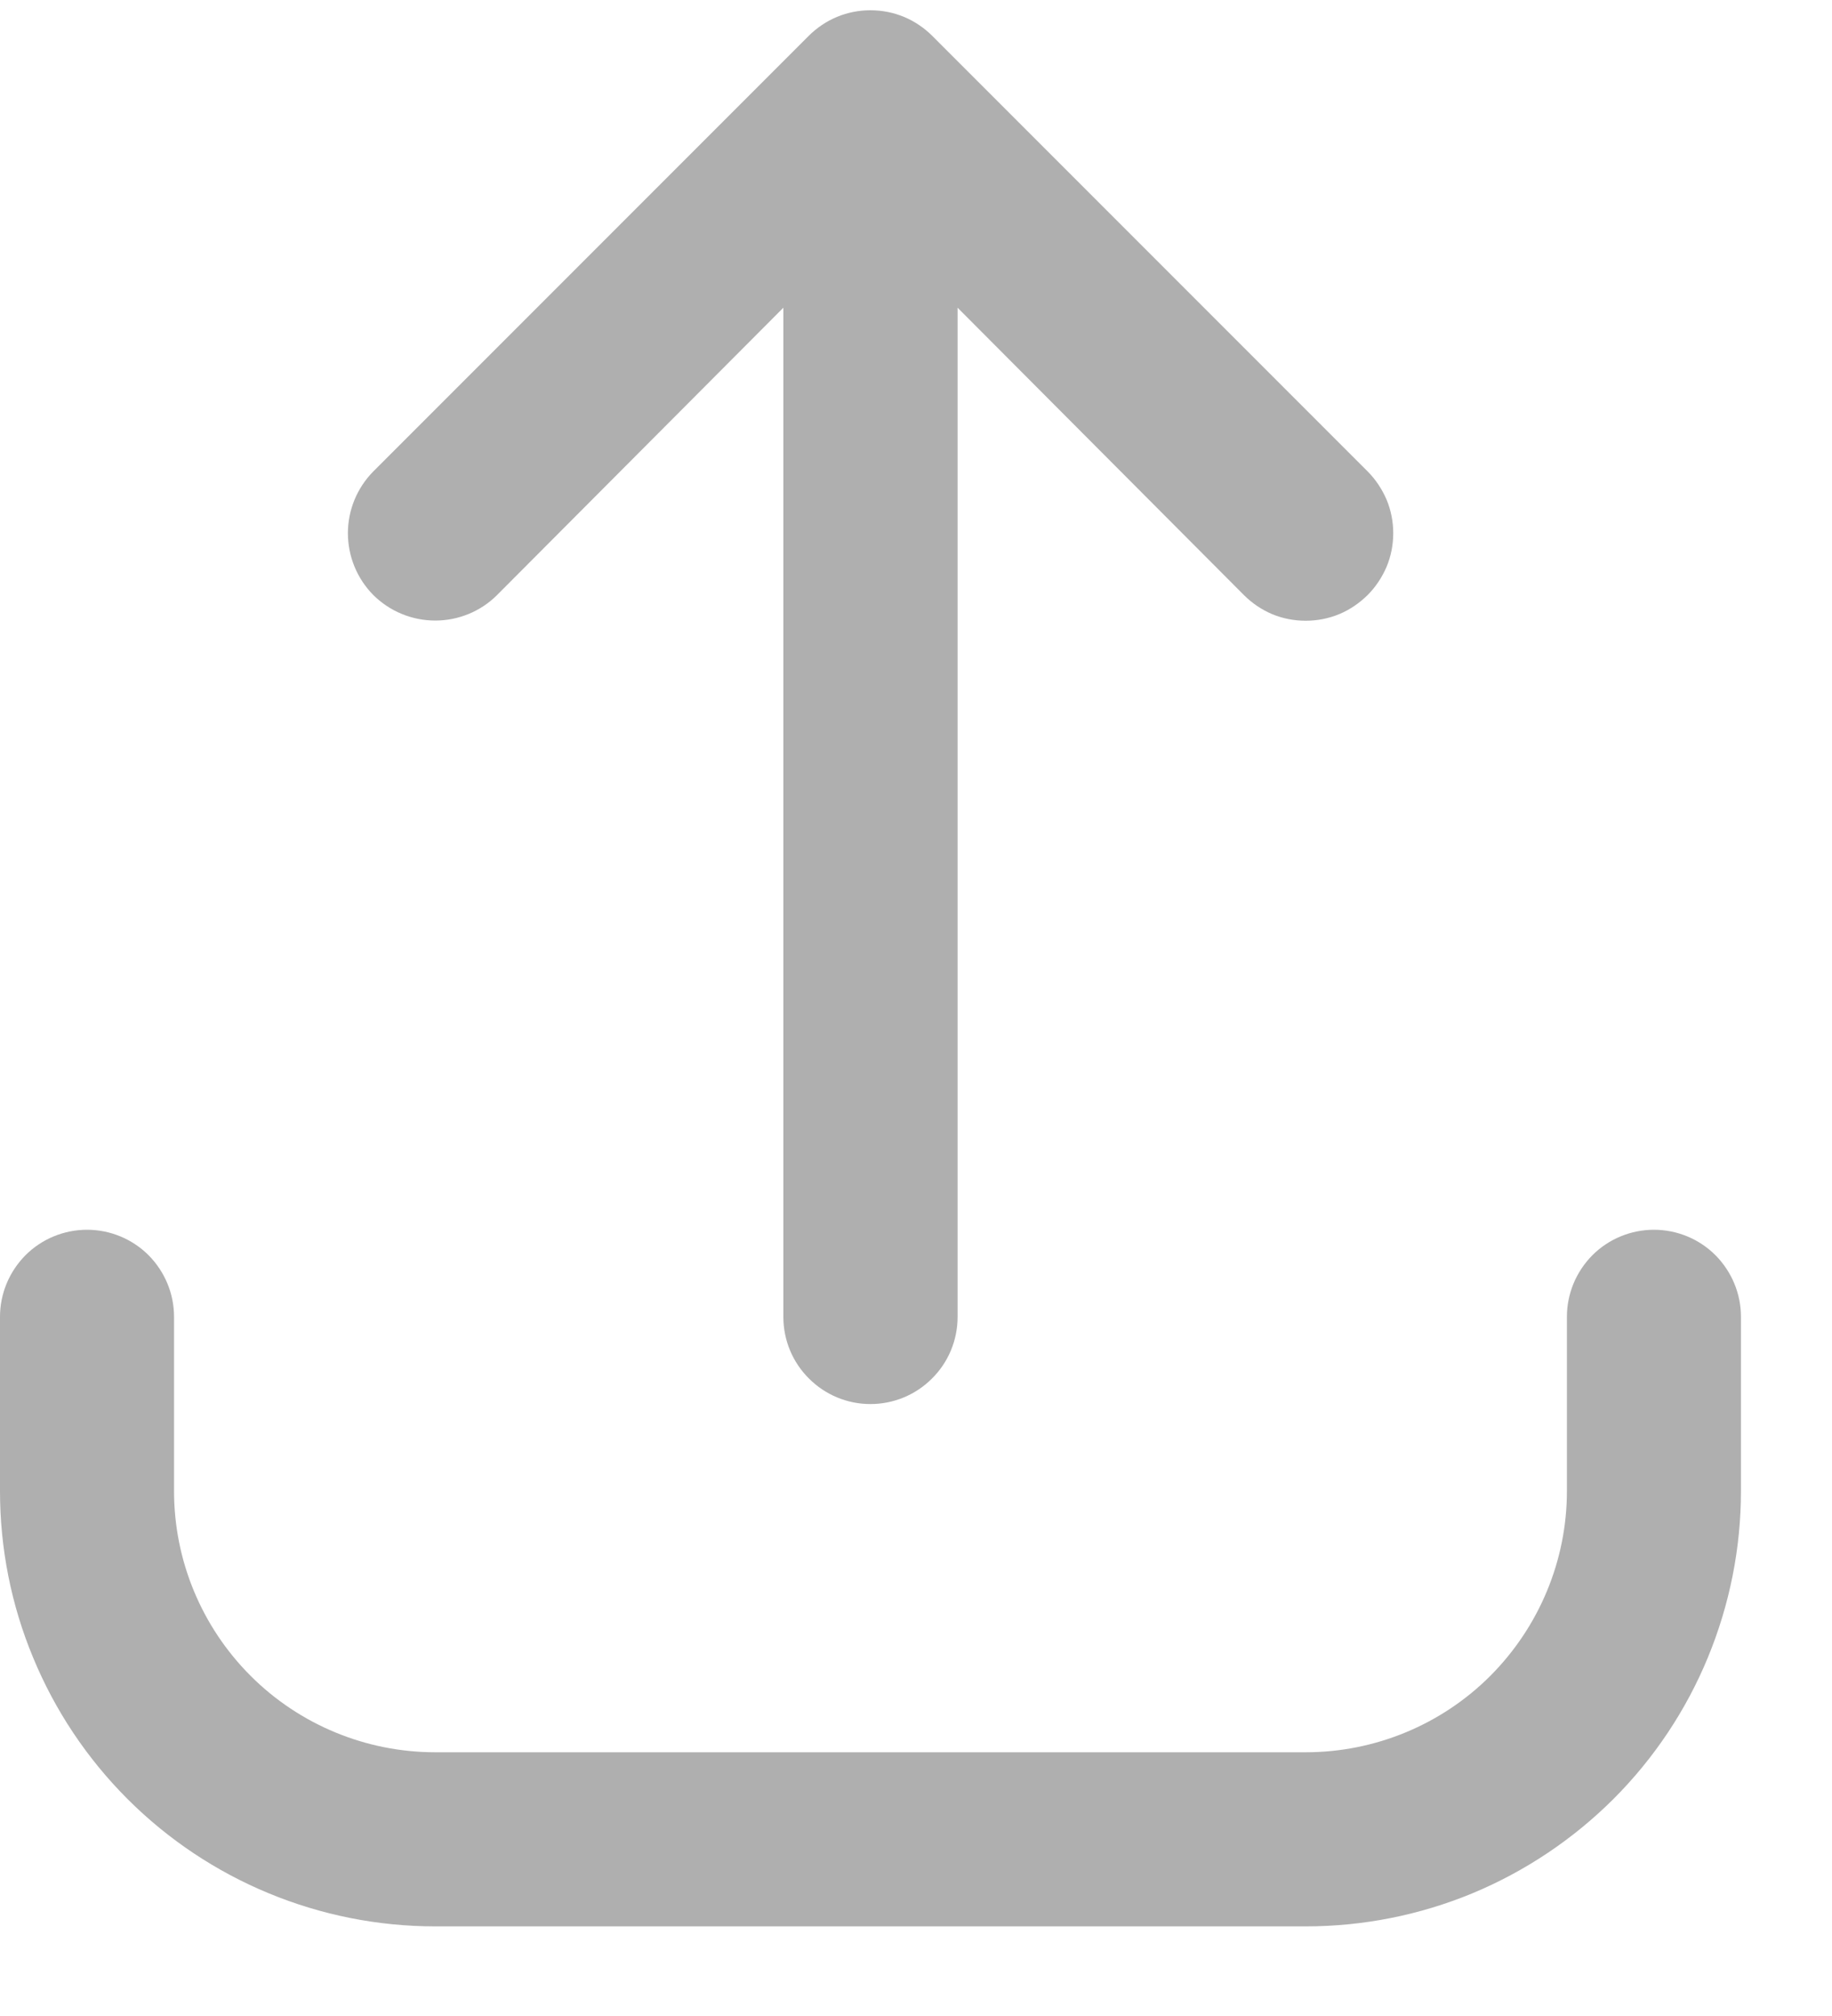 <svg width="10" height="11" viewBox="0 0 10 11" fill="none" xmlns="http://www.w3.org/2000/svg">
<path d="M2.713 3.247L4.276 1.679V7.186C4.276 7.312 4.326 7.433 4.416 7.522C4.505 7.611 4.625 7.661 4.751 7.661C4.878 7.661 4.998 7.611 5.087 7.522C5.177 7.433 5.227 7.312 5.227 7.186V1.679L6.79 3.247C6.834 3.291 6.887 3.327 6.944 3.351C7.002 3.375 7.064 3.387 7.127 3.387C7.19 3.387 7.252 3.375 7.31 3.351C7.368 3.327 7.42 3.291 7.465 3.247C7.509 3.203 7.544 3.15 7.569 3.092C7.593 3.034 7.605 2.972 7.605 2.909C7.605 2.847 7.593 2.785 7.569 2.727C7.544 2.669 7.509 2.616 7.465 2.572L5.089 0.196C5.045 0.152 4.992 0.116 4.934 0.092C4.876 0.068 4.814 0.056 4.751 0.056C4.689 0.056 4.627 0.068 4.569 0.092C4.511 0.116 4.458 0.152 4.414 0.196L2.038 2.572C1.949 2.662 1.899 2.783 1.899 2.909C1.899 3.036 1.949 3.157 2.038 3.247C2.128 3.336 2.249 3.386 2.376 3.386C2.502 3.386 2.624 3.336 2.713 3.247Z" fill="#AFAFAF"/>
<path d="M9.028 6.71C8.902 6.71 8.781 6.76 8.692 6.849C8.603 6.939 8.553 7.059 8.553 7.185V8.136C8.553 8.514 8.402 8.876 8.135 9.144C7.868 9.411 7.505 9.561 7.127 9.561H2.376C1.998 9.561 1.635 9.411 1.368 9.144C1.1 8.876 0.95 8.514 0.95 8.136V7.185C0.95 7.059 0.9 6.939 0.811 6.849C0.722 6.76 0.601 6.71 0.475 6.71C0.349 6.71 0.228 6.76 0.139 6.849C0.05 6.939 0 7.059 0 7.185V8.136C0 8.448 0.061 8.757 0.181 9.045C0.3 9.333 0.475 9.595 0.696 9.816C1.141 10.261 1.746 10.511 2.376 10.511H7.127C7.439 10.511 7.748 10.45 8.036 10.331C8.325 10.211 8.586 10.036 8.807 9.816C9.028 9.595 9.203 9.333 9.322 9.045C9.441 8.757 9.503 8.448 9.503 8.136V7.185C9.503 7.059 9.453 6.939 9.364 6.849C9.275 6.76 9.154 6.71 9.028 6.71Z" fill="#AFAFAF"/>
</svg>
